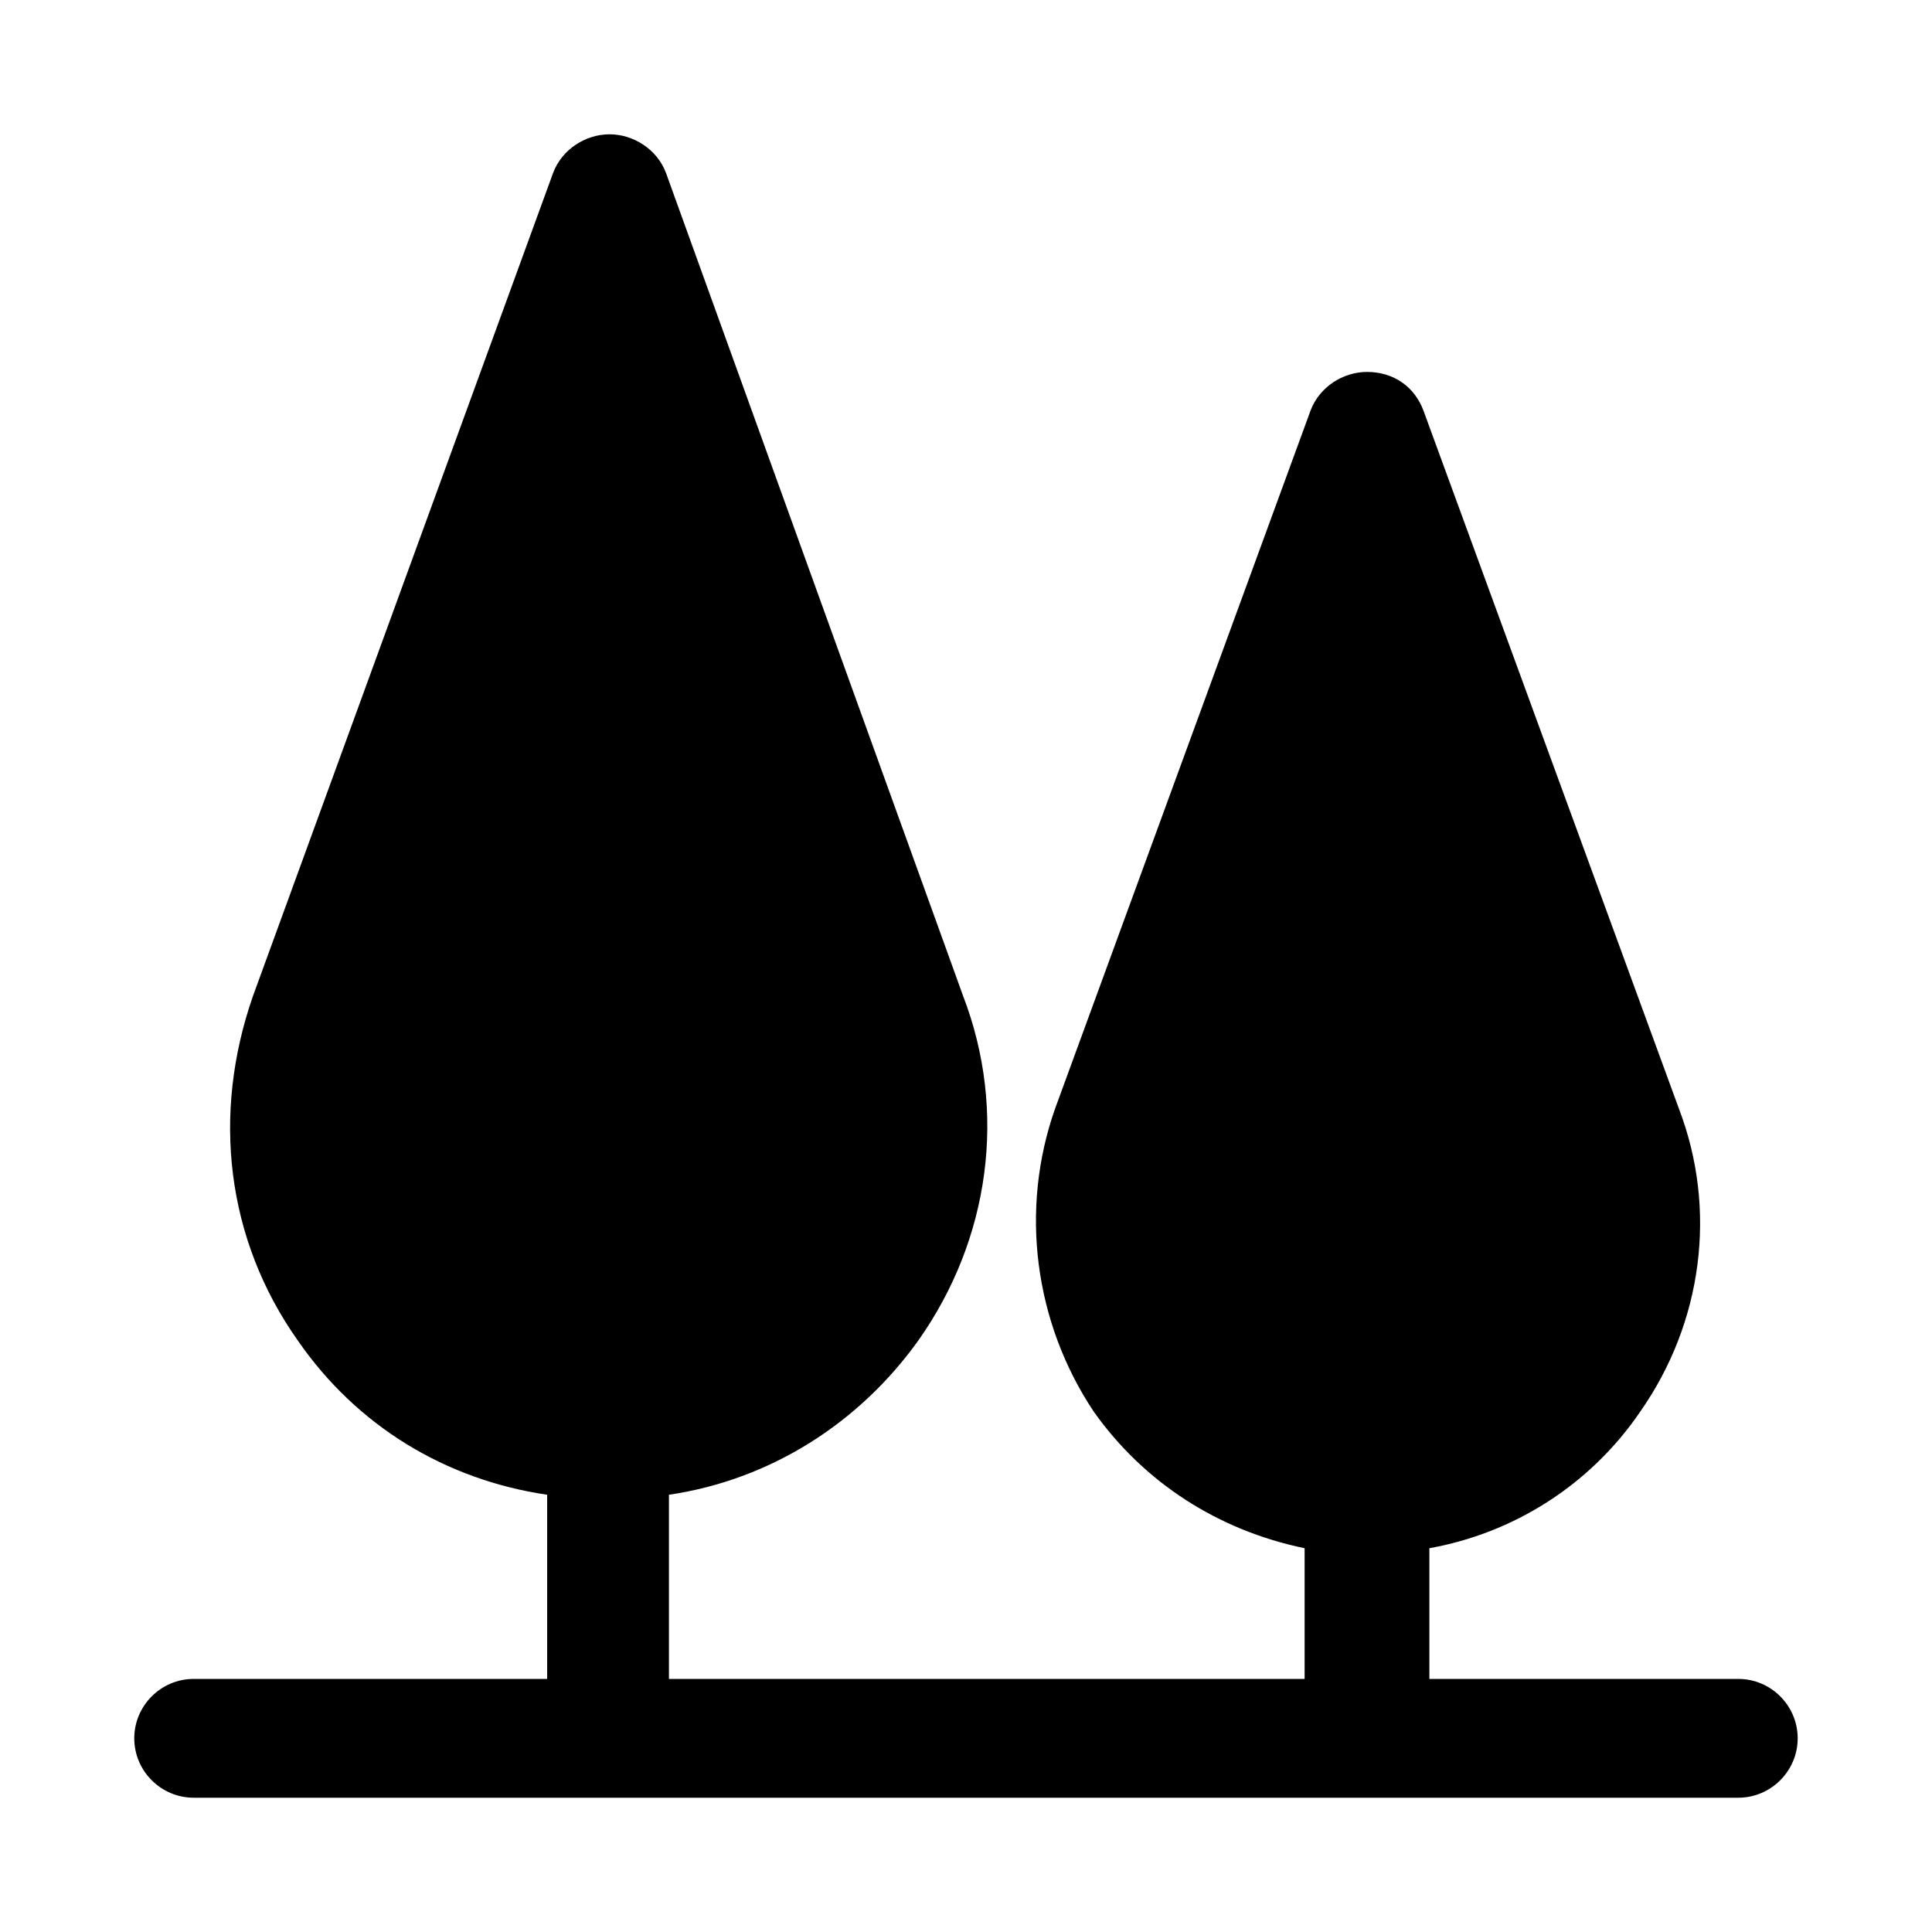 <?xml version="1.0" encoding="UTF-8"?>
<!-- Uploaded to: ICON Repo, www.svgrepo.com, Generator: ICON Repo Mixer Tools -->
<svg fill="#000000" width="800px" height="800px" version="1.1" viewBox="144 144 512 512" xmlns="http://www.w3.org/2000/svg">
 <path d="m604.67 588.93h-81.871v-34.637c22.043-3.938 42.508-16.531 55.891-36.211 16.531-23.617 20.469-53.531 10.234-80.293l-67.699-184.99c-2.363-6.297-7.871-10.234-14.957-10.234-6.297 0-12.594 3.938-14.957 10.234l-67.699 184.99c-9.445 26.766-5.512 56.68 10.234 80.293 13.383 18.895 33.062 31.488 55.891 36.211v34.637h-168.46v-48.805c26.766-3.938 50.383-18.895 66.125-40.934 18.895-26.766 23.617-60.613 11.809-91.316l-78.719-218.05c-2.363-6.297-8.66-10.234-14.957-10.234s-12.594 3.938-14.957 10.234l-79.508 218.05c-11.02 31.488-7.086 64.551 11.809 91.316 15.742 22.828 39.359 37 66.125 40.934v48.805h-93.68c-8.66 0-15.742 7.086-15.742 15.742 0 8.66 7.086 15.742 15.742 15.742h409.34c8.66 0 15.742-7.086 15.742-15.742 0.004-8.656-7.078-15.742-15.738-15.742z"/>
</svg>